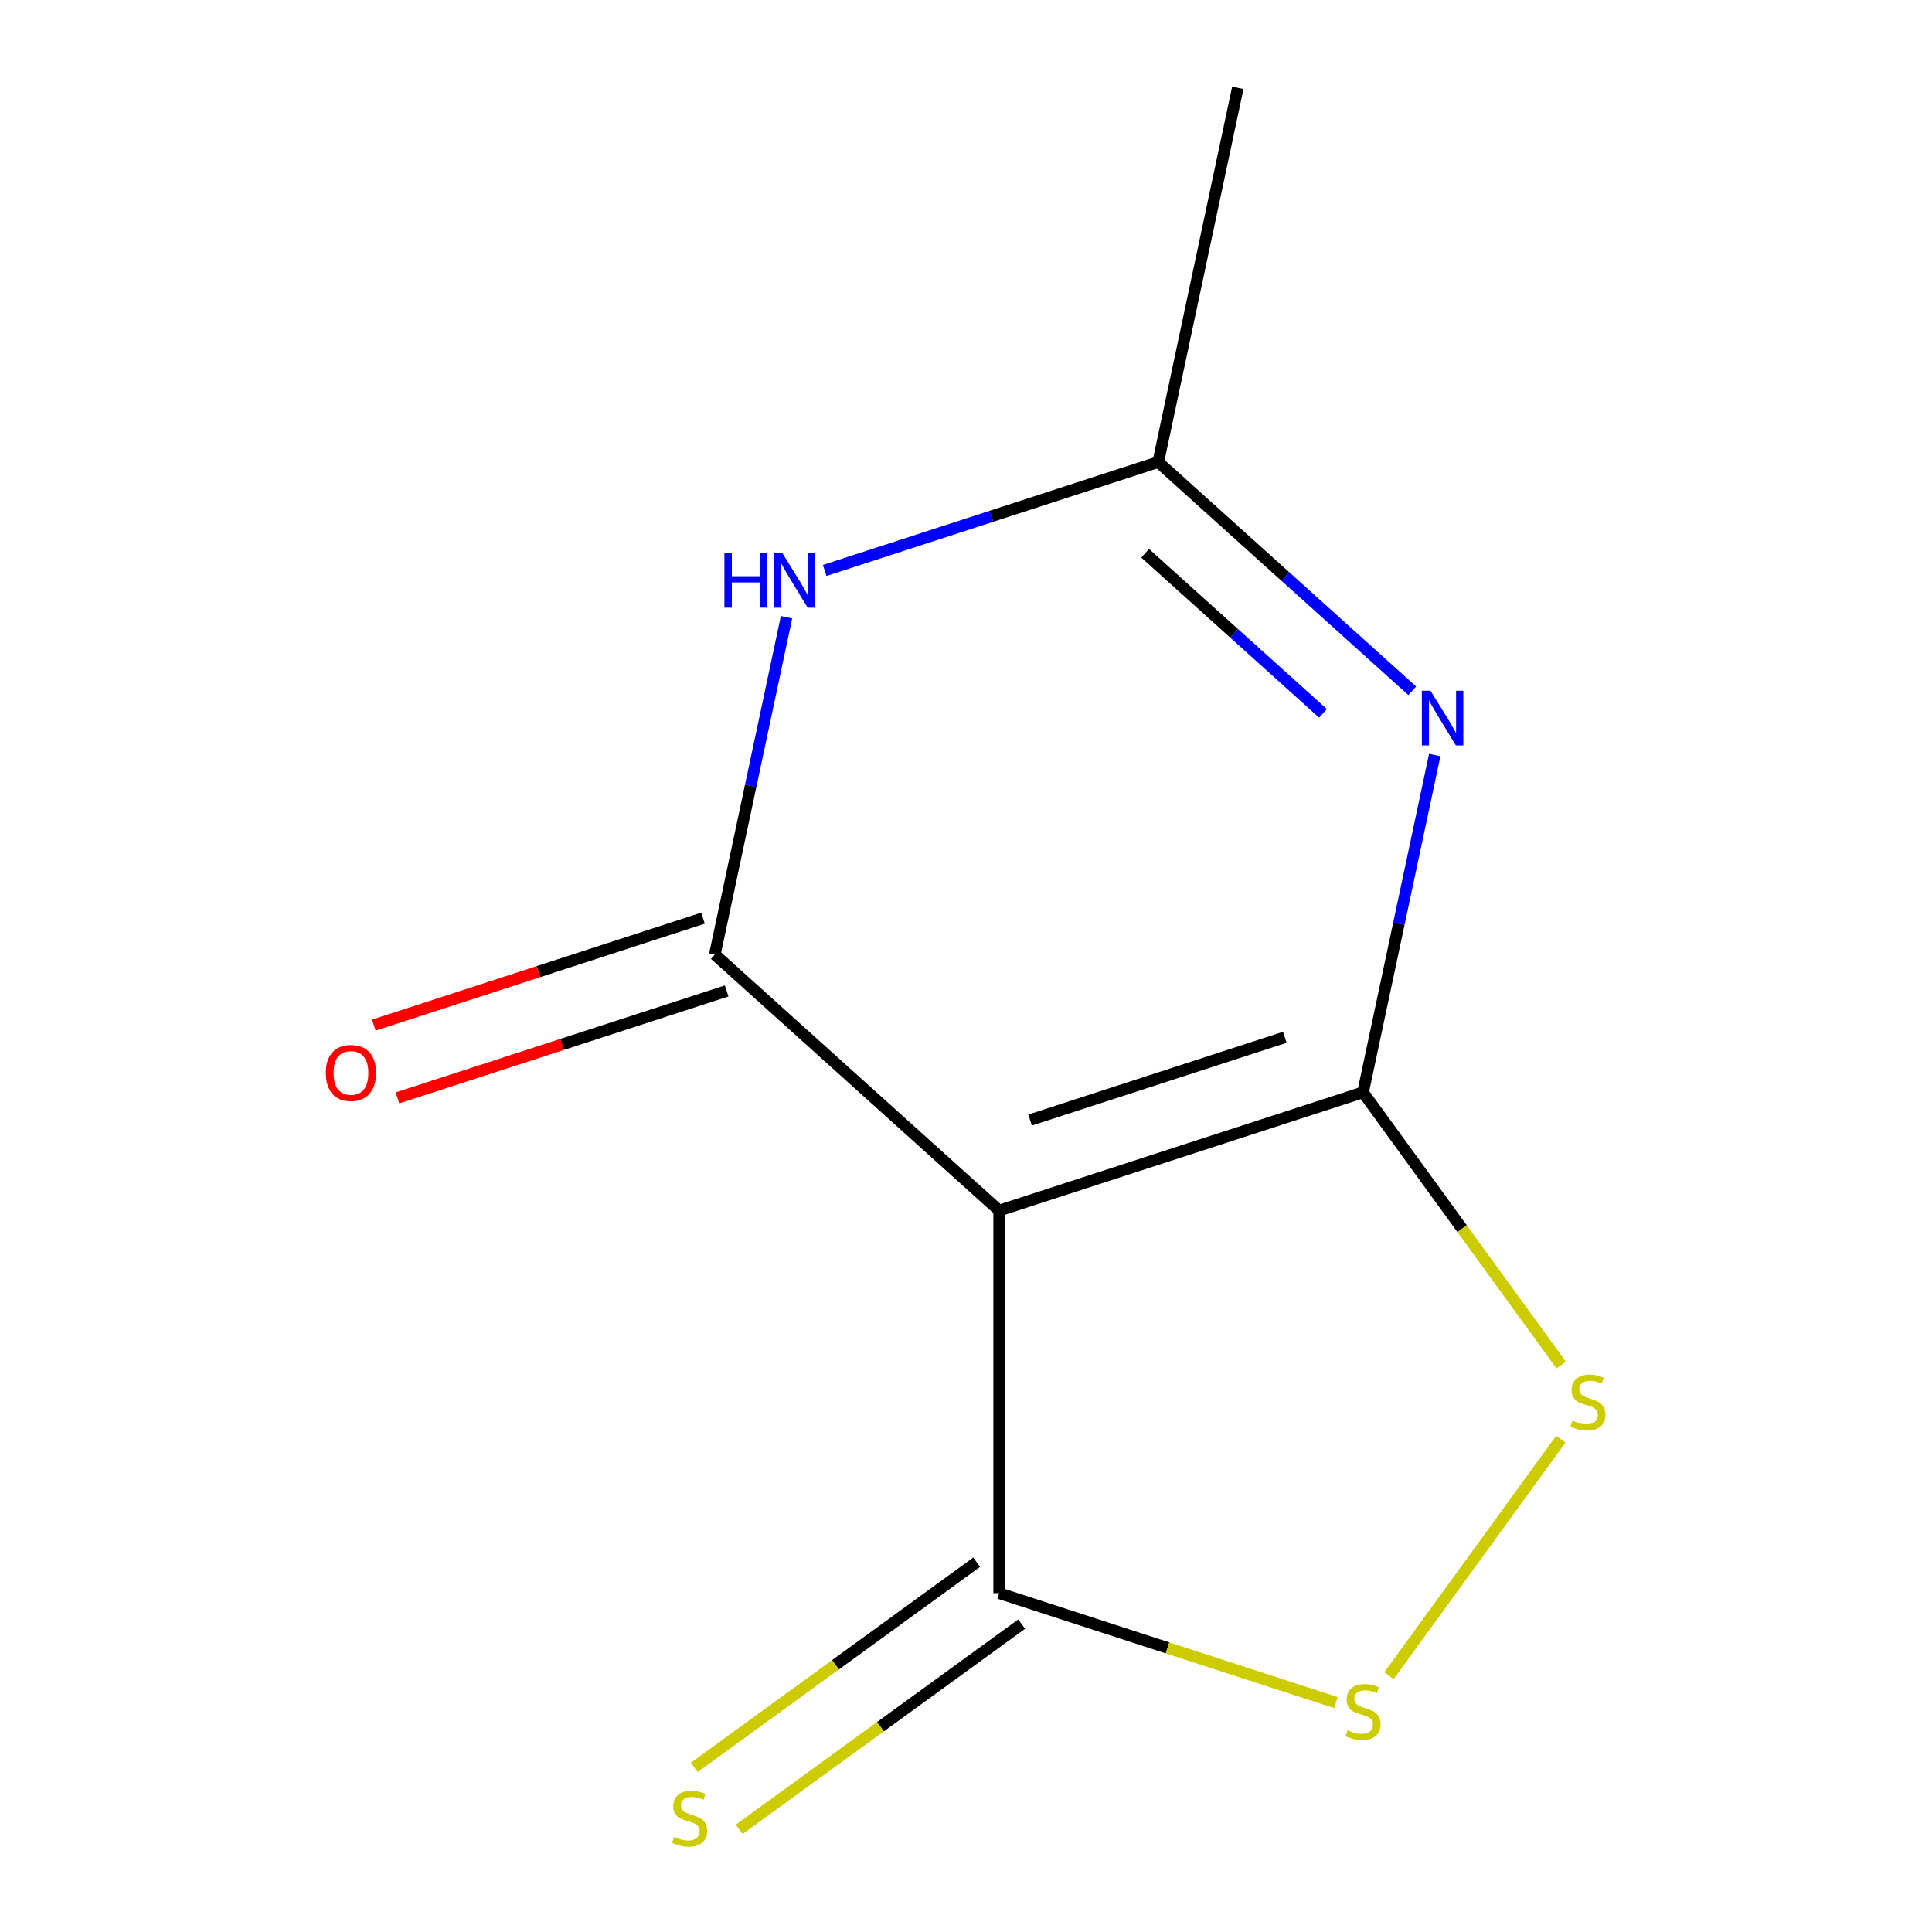 <?xml version='1.0' encoding='iso-8859-1'?>
<svg version='1.1' baseProfile='full'
              xmlns='http://www.w3.org/2000/svg'
                      xmlns:rdkit='http://www.rdkit.org/xml'
                      xmlns:xlink='http://www.w3.org/1999/xlink'
                  xml:space='preserve'
width='1000px' height='1000px' viewBox='0 0 1000 1000'>
<!-- END OF HEADER -->
<rect style='opacity:1.0;fill:#FFFFFF;stroke:none' width='1000' height='1000' x='0' y='0'> </rect>
<path class='bond-0' d='M 705.509,565.385 L 517.165,626.582' style='fill:none;fill-rule:evenodd;stroke:#000000;stroke-width:6px;stroke-linecap:butt;stroke-linejoin:miter;stroke-opacity:1' />
<path class='bond-0' d='M 665.018,536.896 L 533.177,579.733' style='fill:none;fill-rule:evenodd;stroke:#000000;stroke-width:6px;stroke-linecap:butt;stroke-linejoin:miter;stroke-opacity:1' />
<path class='bond-2' d='M 705.509,565.385 L 724.065,478.086' style='fill:none;fill-rule:evenodd;stroke:#000000;stroke-width:6px;stroke-linecap:butt;stroke-linejoin:miter;stroke-opacity:1' />
<path class='bond-2' d='M 724.065,478.086 L 742.621,390.787' style='fill:none;fill-rule:evenodd;stroke:#0000FF;stroke-width:6px;stroke-linecap:butt;stroke-linejoin:miter;stroke-opacity:1' />
<path class='bond-4' d='M 705.509,565.385 L 756.782,635.957' style='fill:none;fill-rule:evenodd;stroke:#000000;stroke-width:6px;stroke-linecap:butt;stroke-linejoin:miter;stroke-opacity:1' />
<path class='bond-4' d='M 756.782,635.957 L 808.056,706.529' style='fill:none;fill-rule:evenodd;stroke:#CCCC00;stroke-width:6px;stroke-linecap:butt;stroke-linejoin:miter;stroke-opacity:1' />
<path class='bond-1' d='M 517.165,626.582 L 369.995,494.069' style='fill:none;fill-rule:evenodd;stroke:#000000;stroke-width:6px;stroke-linecap:butt;stroke-linejoin:miter;stroke-opacity:1' />
<path class='bond-5' d='M 517.165,626.582 L 517.165,824.618' style='fill:none;fill-rule:evenodd;stroke:#000000;stroke-width:6px;stroke-linecap:butt;stroke-linejoin:miter;stroke-opacity:1' />
<path class='bond-8' d='M 363.875,475.235 L 278.679,502.917' style='fill:none;fill-rule:evenodd;stroke:#000000;stroke-width:6px;stroke-linecap:butt;stroke-linejoin:miter;stroke-opacity:1' />
<path class='bond-8' d='M 278.679,502.917 L 193.482,530.599' style='fill:none;fill-rule:evenodd;stroke:#FF0000;stroke-width:6px;stroke-linecap:butt;stroke-linejoin:miter;stroke-opacity:1' />
<path class='bond-8' d='M 376.115,512.904 L 290.918,540.586' style='fill:none;fill-rule:evenodd;stroke:#000000;stroke-width:6px;stroke-linecap:butt;stroke-linejoin:miter;stroke-opacity:1' />
<path class='bond-8' d='M 290.918,540.586 L 205.722,568.268' style='fill:none;fill-rule:evenodd;stroke:#FF0000;stroke-width:6px;stroke-linecap:butt;stroke-linejoin:miter;stroke-opacity:1' />
<path class='bond-12' d='M 369.995,494.069 L 388.551,406.77' style='fill:none;fill-rule:evenodd;stroke:#000000;stroke-width:6px;stroke-linecap:butt;stroke-linejoin:miter;stroke-opacity:1' />
<path class='bond-12' d='M 388.551,406.77 L 407.107,319.471' style='fill:none;fill-rule:evenodd;stroke:#0000FF;stroke-width:6px;stroke-linecap:butt;stroke-linejoin:miter;stroke-opacity:1' />
<path class='bond-6' d='M 730.992,357.548 L 665.253,298.356' style='fill:none;fill-rule:evenodd;stroke:#0000FF;stroke-width:6px;stroke-linecap:butt;stroke-linejoin:miter;stroke-opacity:1' />
<path class='bond-6' d='M 665.253,298.356 L 599.513,239.164' style='fill:none;fill-rule:evenodd;stroke:#000000;stroke-width:6px;stroke-linecap:butt;stroke-linejoin:miter;stroke-opacity:1' />
<path class='bond-6' d='M 684.768,369.224 L 638.75,327.79' style='fill:none;fill-rule:evenodd;stroke:#0000FF;stroke-width:6px;stroke-linecap:butt;stroke-linejoin:miter;stroke-opacity:1' />
<path class='bond-6' d='M 638.75,327.79 L 592.732,286.355' style='fill:none;fill-rule:evenodd;stroke:#000000;stroke-width:6px;stroke-linecap:butt;stroke-linejoin:miter;stroke-opacity:1' />
<path class='bond-3' d='M 426.86,295.262 L 513.187,267.213' style='fill:none;fill-rule:evenodd;stroke:#0000FF;stroke-width:6px;stroke-linecap:butt;stroke-linejoin:miter;stroke-opacity:1' />
<path class='bond-3' d='M 513.187,267.213 L 599.513,239.164' style='fill:none;fill-rule:evenodd;stroke:#000000;stroke-width:6px;stroke-linecap:butt;stroke-linejoin:miter;stroke-opacity:1' />
<path class='bond-7' d='M 807.881,744.912 L 718.931,867.341' style='fill:none;fill-rule:evenodd;stroke:#CCCC00;stroke-width:6px;stroke-linecap:butt;stroke-linejoin:miter;stroke-opacity:1' />
<path class='bond-9' d='M 505.525,808.597 L 432.433,861.701' style='fill:none;fill-rule:evenodd;stroke:#000000;stroke-width:6px;stroke-linecap:butt;stroke-linejoin:miter;stroke-opacity:1' />
<path class='bond-9' d='M 432.433,861.701 L 359.341,914.806' style='fill:none;fill-rule:evenodd;stroke:#CCCC00;stroke-width:6px;stroke-linecap:butt;stroke-linejoin:miter;stroke-opacity:1' />
<path class='bond-9' d='M 528.805,840.64 L 455.713,893.744' style='fill:none;fill-rule:evenodd;stroke:#000000;stroke-width:6px;stroke-linecap:butt;stroke-linejoin:miter;stroke-opacity:1' />
<path class='bond-9' d='M 455.713,893.744 L 382.621,946.849' style='fill:none;fill-rule:evenodd;stroke:#CCCC00;stroke-width:6px;stroke-linecap:butt;stroke-linejoin:miter;stroke-opacity:1' />
<path class='bond-11' d='M 517.165,824.618 L 604.321,852.937' style='fill:none;fill-rule:evenodd;stroke:#000000;stroke-width:6px;stroke-linecap:butt;stroke-linejoin:miter;stroke-opacity:1' />
<path class='bond-11' d='M 604.321,852.937 L 691.478,881.256' style='fill:none;fill-rule:evenodd;stroke:#CCCC00;stroke-width:6px;stroke-linecap:butt;stroke-linejoin:miter;stroke-opacity:1' />
<path class='bond-10' d='M 599.513,239.164 L 640.687,45.455' style='fill:none;fill-rule:evenodd;stroke:#000000;stroke-width:6px;stroke-linecap:butt;stroke-linejoin:miter;stroke-opacity:1' />
<path  class='atom-3' d='M 740.423 357.516
L 749.703 372.516
Q 750.623 373.996, 752.103 376.676
Q 753.583 379.356, 753.663 379.516
L 753.663 357.516
L 757.423 357.516
L 757.423 385.836
L 753.543 385.836
L 743.583 369.436
Q 742.423 367.516, 741.183 365.316
Q 739.983 363.116, 739.623 362.436
L 739.623 385.836
L 735.943 385.836
L 735.943 357.516
L 740.423 357.516
' fill='#0000FF'/>
<path  class='atom-4' d='M 374.949 286.2
L 378.789 286.2
L 378.789 298.24
L 393.269 298.24
L 393.269 286.2
L 397.109 286.2
L 397.109 314.52
L 393.269 314.52
L 393.269 301.44
L 378.789 301.44
L 378.789 314.52
L 374.949 314.52
L 374.949 286.2
' fill='#0000FF'/>
<path  class='atom-4' d='M 404.909 286.2
L 414.189 301.2
Q 415.109 302.68, 416.589 305.36
Q 418.069 308.04, 418.149 308.2
L 418.149 286.2
L 421.909 286.2
L 421.909 314.52
L 418.029 314.52
L 408.069 298.12
Q 406.909 296.2, 405.669 294
Q 404.469 291.8, 404.109 291.12
L 404.109 314.52
L 400.429 314.52
L 400.429 286.2
L 404.909 286.2
' fill='#0000FF'/>
<path  class='atom-5' d='M 813.912 735.32
Q 814.232 735.44, 815.552 736
Q 816.872 736.56, 818.312 736.92
Q 819.792 737.24, 821.232 737.24
Q 823.912 737.24, 825.472 735.96
Q 827.032 734.64, 827.032 732.36
Q 827.032 730.8, 826.232 729.84
Q 825.472 728.88, 824.272 728.36
Q 823.072 727.84, 821.072 727.24
Q 818.552 726.48, 817.032 725.76
Q 815.552 725.04, 814.472 723.52
Q 813.432 722, 813.432 719.44
Q 813.432 715.88, 815.832 713.68
Q 818.272 711.48, 823.072 711.48
Q 826.352 711.48, 830.072 713.04
L 829.152 716.12
Q 825.752 714.72, 823.192 714.72
Q 820.432 714.72, 818.912 715.88
Q 817.392 717, 817.432 718.96
Q 817.432 720.48, 818.192 721.4
Q 818.992 722.32, 820.112 722.84
Q 821.272 723.36, 823.192 723.96
Q 825.752 724.76, 827.272 725.56
Q 828.792 726.36, 829.872 728
Q 830.992 729.6, 830.992 732.36
Q 830.992 736.28, 828.352 738.4
Q 825.752 740.48, 821.392 740.48
Q 818.872 740.48, 816.952 739.92
Q 815.072 739.4, 812.832 738.48
L 813.912 735.32
' fill='#CCCC00'/>
<path  class='atom-8' d='M 697.509 895.535
Q 697.829 895.655, 699.149 896.215
Q 700.469 896.775, 701.909 897.135
Q 703.389 897.455, 704.829 897.455
Q 707.509 897.455, 709.069 896.175
Q 710.629 894.855, 710.629 892.575
Q 710.629 891.015, 709.829 890.055
Q 709.069 889.095, 707.869 888.575
Q 706.669 888.055, 704.669 887.455
Q 702.149 886.695, 700.629 885.975
Q 699.149 885.255, 698.069 883.735
Q 697.029 882.215, 697.029 879.655
Q 697.029 876.095, 699.429 873.895
Q 701.869 871.695, 706.669 871.695
Q 709.949 871.695, 713.669 873.255
L 712.749 876.335
Q 709.349 874.935, 706.789 874.935
Q 704.029 874.935, 702.509 876.095
Q 700.989 877.215, 701.029 879.175
Q 701.029 880.695, 701.789 881.615
Q 702.589 882.535, 703.709 883.055
Q 704.869 883.575, 706.789 884.175
Q 709.349 884.975, 710.869 885.775
Q 712.389 886.575, 713.469 888.215
Q 714.589 889.815, 714.589 892.575
Q 714.589 896.495, 711.949 898.615
Q 709.349 900.695, 704.989 900.695
Q 702.469 900.695, 700.549 900.135
Q 698.669 899.615, 696.429 898.695
L 697.509 895.535
' fill='#CCCC00'/>
<path  class='atom-9' d='M 168.651 555.346
Q 168.651 548.546, 172.011 544.746
Q 175.371 540.946, 181.651 540.946
Q 187.931 540.946, 191.291 544.746
Q 194.651 548.546, 194.651 555.346
Q 194.651 562.226, 191.251 566.146
Q 187.851 570.026, 181.651 570.026
Q 175.411 570.026, 172.011 566.146
Q 168.651 562.266, 168.651 555.346
M 181.651 566.826
Q 185.971 566.826, 188.291 563.946
Q 190.651 561.026, 190.651 555.346
Q 190.651 549.786, 188.291 546.986
Q 185.971 544.146, 181.651 544.146
Q 177.331 544.146, 174.971 546.946
Q 172.651 549.746, 172.651 555.346
Q 172.651 561.066, 174.971 563.946
Q 177.331 566.826, 181.651 566.826
' fill='#FF0000'/>
<path  class='atom-10' d='M 348.95 950.741
Q 349.27 950.861, 350.59 951.421
Q 351.91 951.981, 353.35 952.341
Q 354.83 952.661, 356.27 952.661
Q 358.95 952.661, 360.51 951.381
Q 362.07 950.061, 362.07 947.781
Q 362.07 946.221, 361.27 945.261
Q 360.51 944.301, 359.31 943.781
Q 358.11 943.261, 356.11 942.661
Q 353.59 941.901, 352.07 941.181
Q 350.59 940.461, 349.51 938.941
Q 348.47 937.421, 348.47 934.861
Q 348.47 931.301, 350.87 929.101
Q 353.31 926.901, 358.11 926.901
Q 361.39 926.901, 365.11 928.461
L 364.19 931.541
Q 360.79 930.141, 358.23 930.141
Q 355.47 930.141, 353.95 931.301
Q 352.43 932.421, 352.47 934.381
Q 352.47 935.901, 353.23 936.821
Q 354.03 937.741, 355.15 938.261
Q 356.31 938.781, 358.23 939.381
Q 360.79 940.181, 362.31 940.981
Q 363.83 941.781, 364.91 943.421
Q 366.03 945.021, 366.03 947.781
Q 366.03 951.701, 363.39 953.821
Q 360.79 955.901, 356.43 955.901
Q 353.91 955.901, 351.99 955.341
Q 350.11 954.821, 347.87 953.901
L 348.95 950.741
' fill='#CCCC00'/>
</svg>
